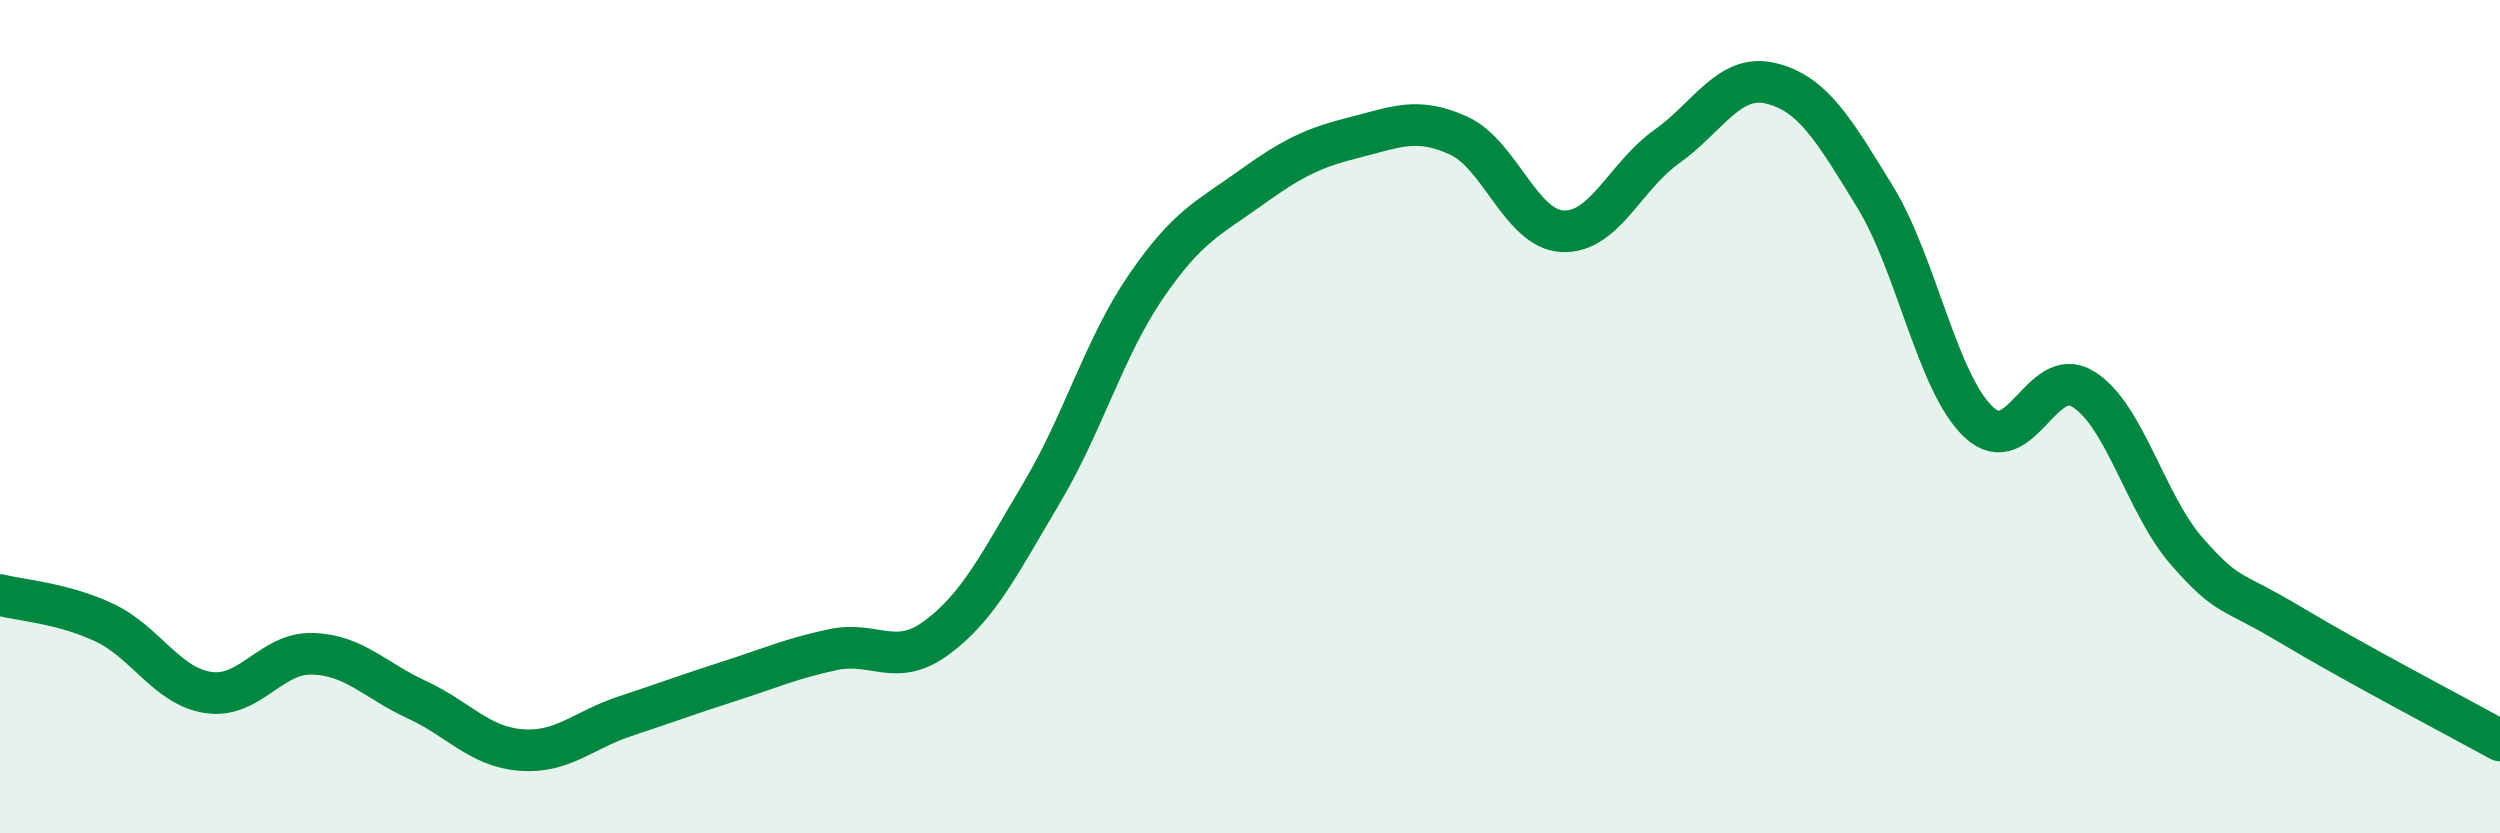 
    <svg width="60" height="20" viewBox="0 0 60 20" xmlns="http://www.w3.org/2000/svg">
      <path
        d="M 0,14.28 C 0.5,14.41 1.5,14.47 2.5,14.94 C 3.5,15.41 4,16.47 5,16.62 C 6,16.77 6.5,15.66 7.5,15.69 C 8.5,15.72 9,16.33 10,16.79 C 11,17.25 11.5,17.92 12.5,18 C 13.5,18.08 14,17.52 15,17.19 C 16,16.86 16.5,16.67 17.5,16.35 C 18.5,16.03 19,15.8 20,15.59 C 21,15.38 21.5,16.04 22.5,15.29 C 23.5,14.54 24,13.51 25,11.83 C 26,10.15 26.5,8.34 27.5,6.88 C 28.5,5.42 29,5.24 30,4.52 C 31,3.8 31.5,3.55 32.5,3.3 C 33.5,3.05 34,2.8 35,3.25 C 36,3.7 36.5,5.5 37.5,5.55 C 38.5,5.6 39,4.23 40,3.52 C 41,2.81 41.5,1.76 42.5,2 C 43.5,2.24 44,3.09 45,4.72 C 46,6.35 46.5,9.22 47.5,10.14 C 48.5,11.06 49,8.72 50,9.34 C 51,9.96 51.5,12.12 52.5,13.25 C 53.5,14.38 53.5,14.11 55,15.01 C 56.5,15.91 59,17.22 60,17.77L60 20L0 20Z"
        fill="#008740"
        opacity="0.1"
        stroke-linecap="round"
        stroke-linejoin="round"
      />
      <path
        d="M 0,14.28 C 0.5,14.41 1.5,14.47 2.5,14.94 C 3.5,15.41 4,16.47 5,16.62 C 6,16.77 6.5,15.66 7.5,15.69 C 8.5,15.72 9,16.33 10,16.79 C 11,17.25 11.5,17.92 12.5,18 C 13.5,18.08 14,17.52 15,17.19 C 16,16.86 16.5,16.67 17.5,16.35 C 18.5,16.03 19,15.8 20,15.59 C 21,15.38 21.5,16.04 22.5,15.29 C 23.5,14.54 24,13.51 25,11.83 C 26,10.15 26.5,8.34 27.5,6.88 C 28.5,5.42 29,5.24 30,4.52 C 31,3.8 31.5,3.55 32.5,3.3 C 33.5,3.05 34,2.8 35,3.25 C 36,3.7 36.5,5.5 37.5,5.55 C 38.5,5.6 39,4.23 40,3.52 C 41,2.81 41.5,1.76 42.5,2 C 43.5,2.24 44,3.09 45,4.72 C 46,6.35 46.5,9.22 47.5,10.14 C 48.5,11.06 49,8.72 50,9.34 C 51,9.96 51.5,12.12 52.5,13.25 C 53.5,14.38 53.5,14.11 55,15.01 C 56.5,15.91 59,17.22 60,17.77"
        stroke="#008740"
        stroke-width="1"
        fill="none"
        stroke-linecap="round"
        stroke-linejoin="round"
      />
    </svg>
  